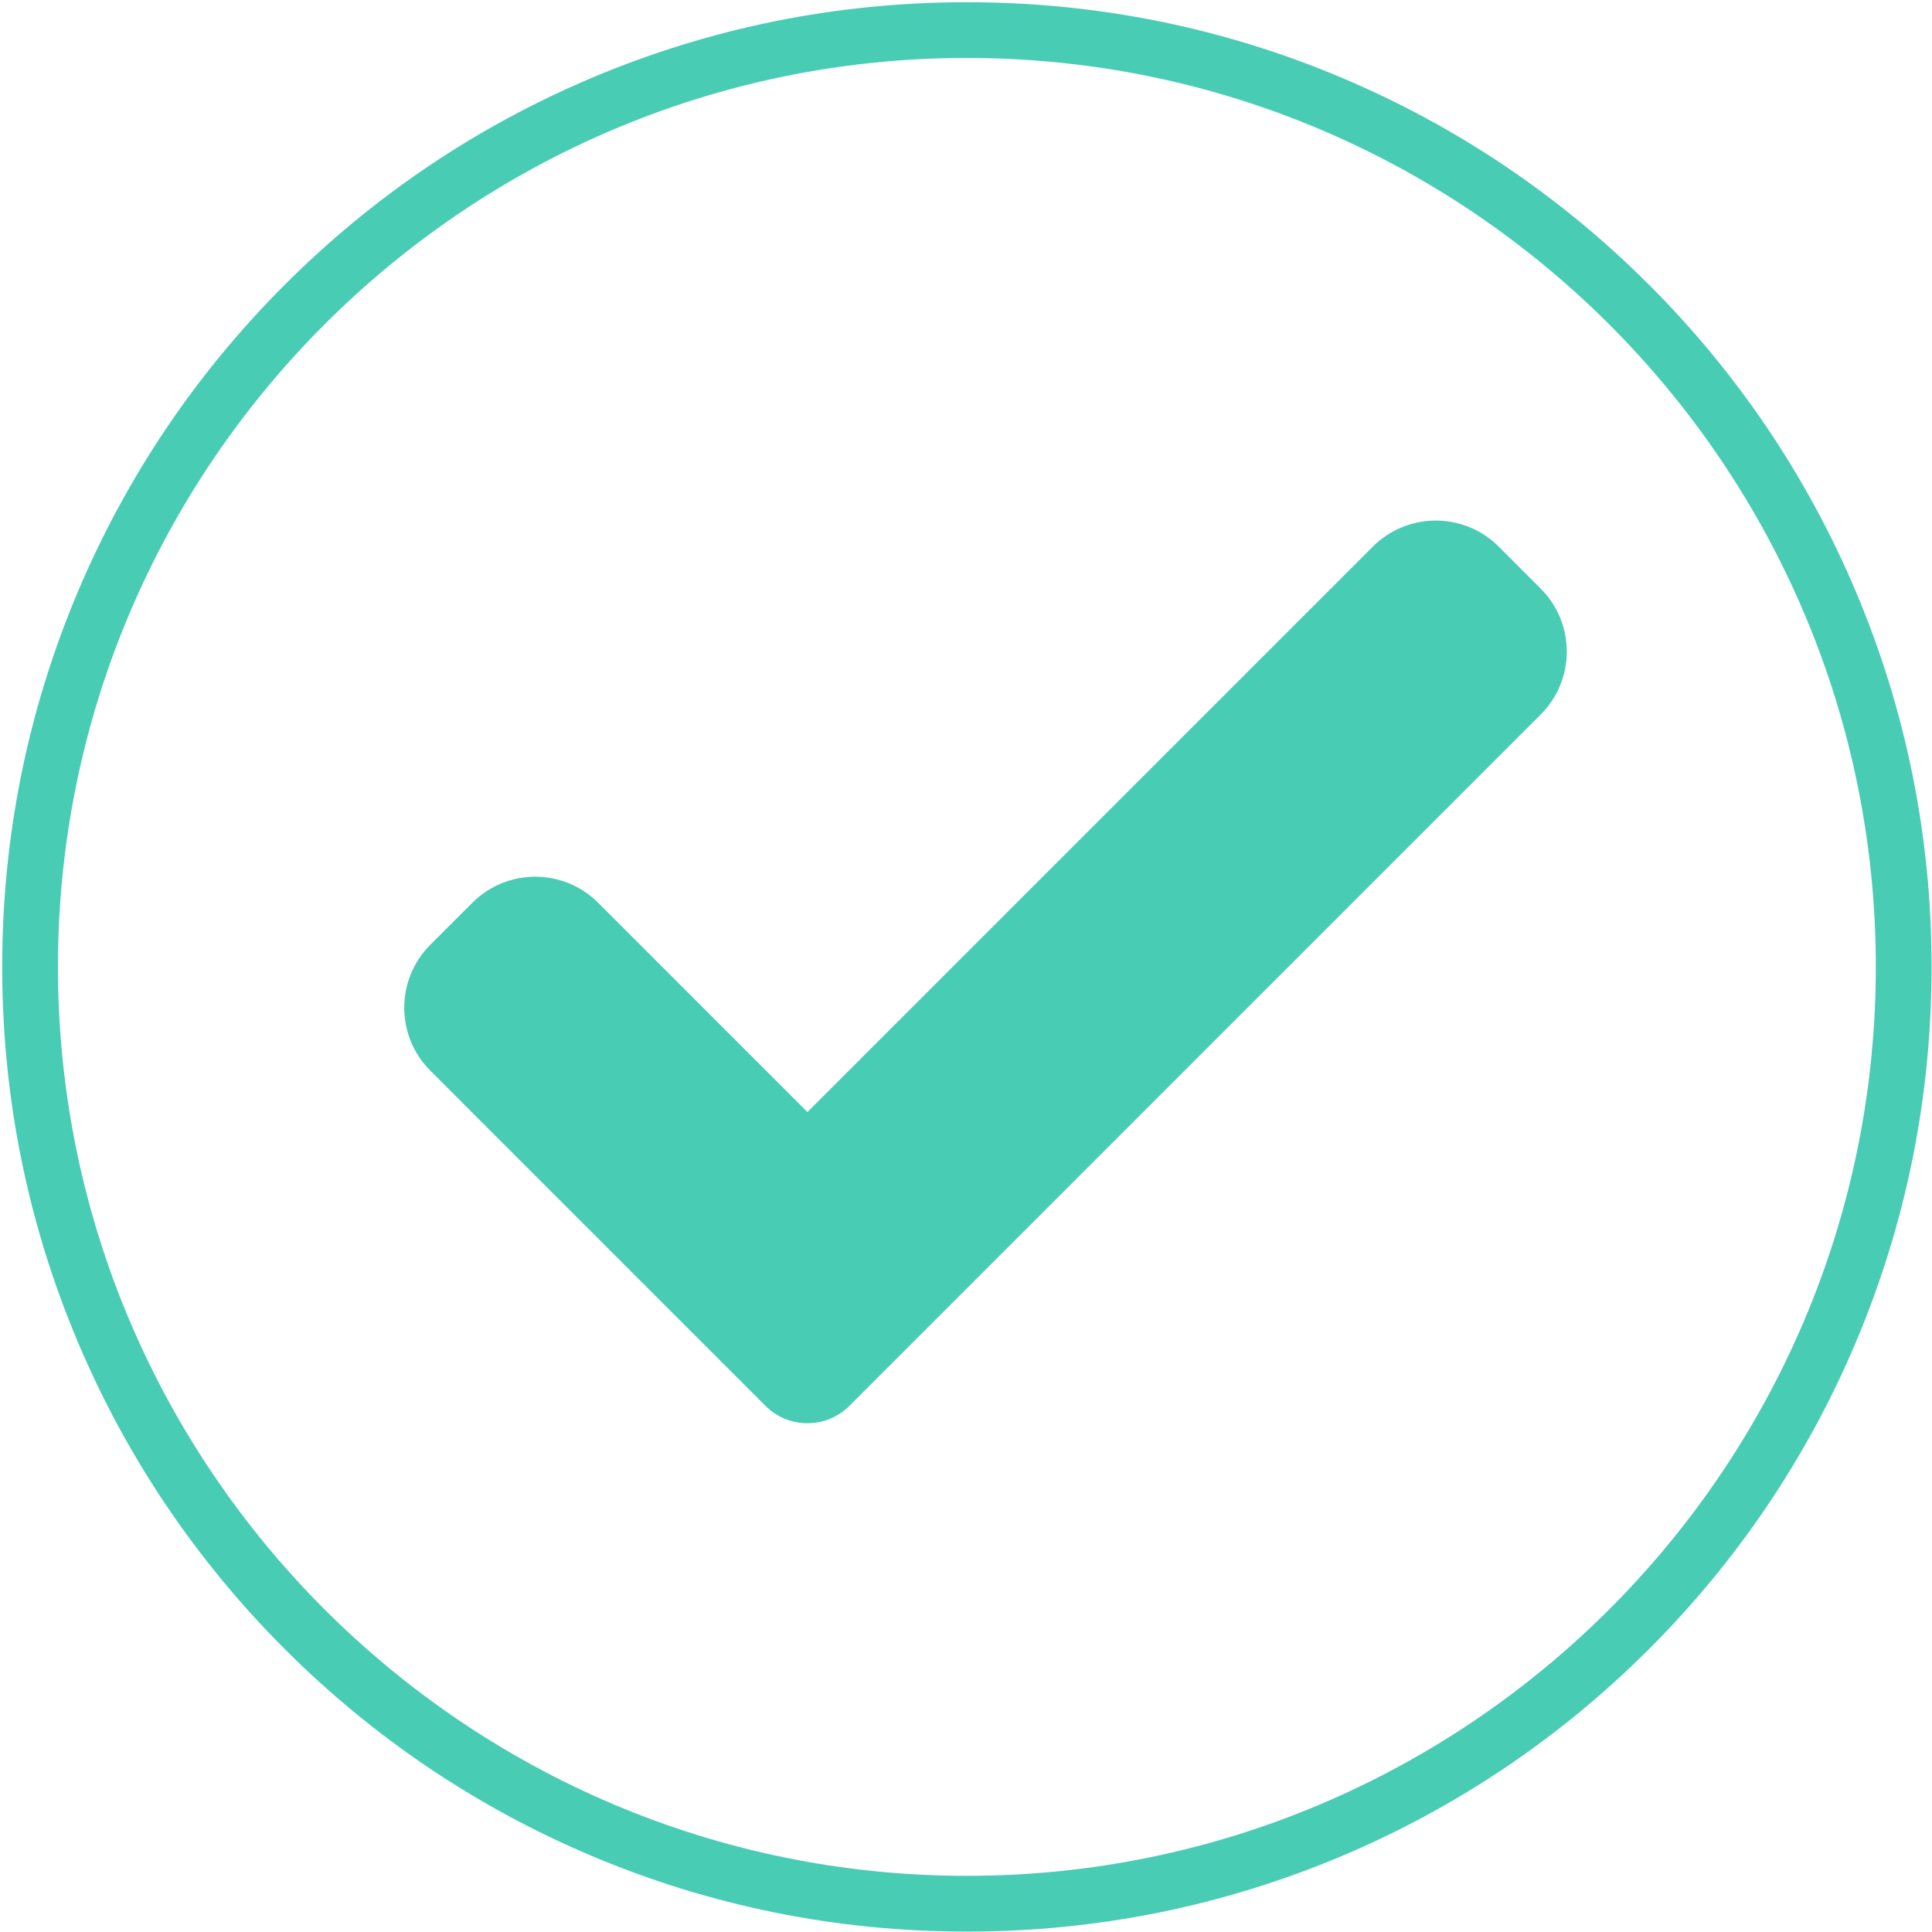 <?xml version="1.0" encoding="UTF-8"?>
<svg width="100px" height="100px" viewBox="0 0 100 100" version="1.1" xmlns="http://www.w3.org/2000/svg" xmlns:xlink="http://www.w3.org/1999/xlink">
    <!-- Generator: Sketch 56.3 (81716) - https://sketch.com -->
    <title>do-the-right</title>
    <desc>Created with Sketch.</desc>
    <g id="Main-site" stroke="none" stroke-width="1" fill="none" fill-rule="evenodd">
        <g id="About" transform="translate(-647, -571)" fill="#49CCB4" fill-rule="nonzero">
            <g id="do-the-right" transform="translate(647, 571)">
                <path d="M50.046,99.979 C43.306,99.979 36.766,98.658 30.609,96.054 C24.663,93.539 19.323,89.939 14.738,85.354 C10.153,80.769 6.553,75.429 4.038,69.483 C1.434,63.326 0.113,56.787 0.113,50.046 C0.113,43.306 1.434,36.767 4.038,30.61 C6.553,24.664 10.153,19.324 14.738,14.739 C19.323,10.153 24.663,6.553 30.609,4.038 C36.766,1.434 43.306,0.114 50.046,0.114 C56.786,0.114 63.325,1.434 69.482,4.038 C75.428,6.553 80.768,10.153 85.354,14.739 C89.939,19.324 93.539,24.664 96.054,30.61 C98.658,36.767 99.978,43.306 99.978,50.046 C99.978,56.787 98.658,63.326 96.054,69.483 C93.539,75.429 89.939,80.769 85.354,85.354 C80.768,89.939 75.428,93.539 69.482,96.054 C63.326,98.658 56.786,99.979 50.046,99.979 Z M50.046,2.999 C24.104,2.999 2.999,24.104 2.999,50.046 C2.999,75.988 24.104,97.093 50.046,97.093 C75.987,97.093 97.092,75.988 97.092,50.046 C97.092,24.105 75.988,2.999 50.046,2.999 Z" id="Shape"></path>
                <path d="M43.965,72.767 C43.391,73.345 42.607,73.667 41.793,73.667 C40.979,73.667 40.195,73.345 39.621,72.767 L22.274,55.418 C20.473,53.617 20.473,50.698 22.274,48.901 L24.446,46.729 C26.247,44.928 29.162,44.928 30.963,46.729 L41.793,57.559 L71.057,28.294 C72.858,26.494 75.777,26.494 77.574,28.294 L79.746,30.467 C81.547,32.267 81.547,35.186 79.746,36.983 L43.965,72.767 Z" id="Path"></path>
            </g>
        </g>
    </g>
</svg>